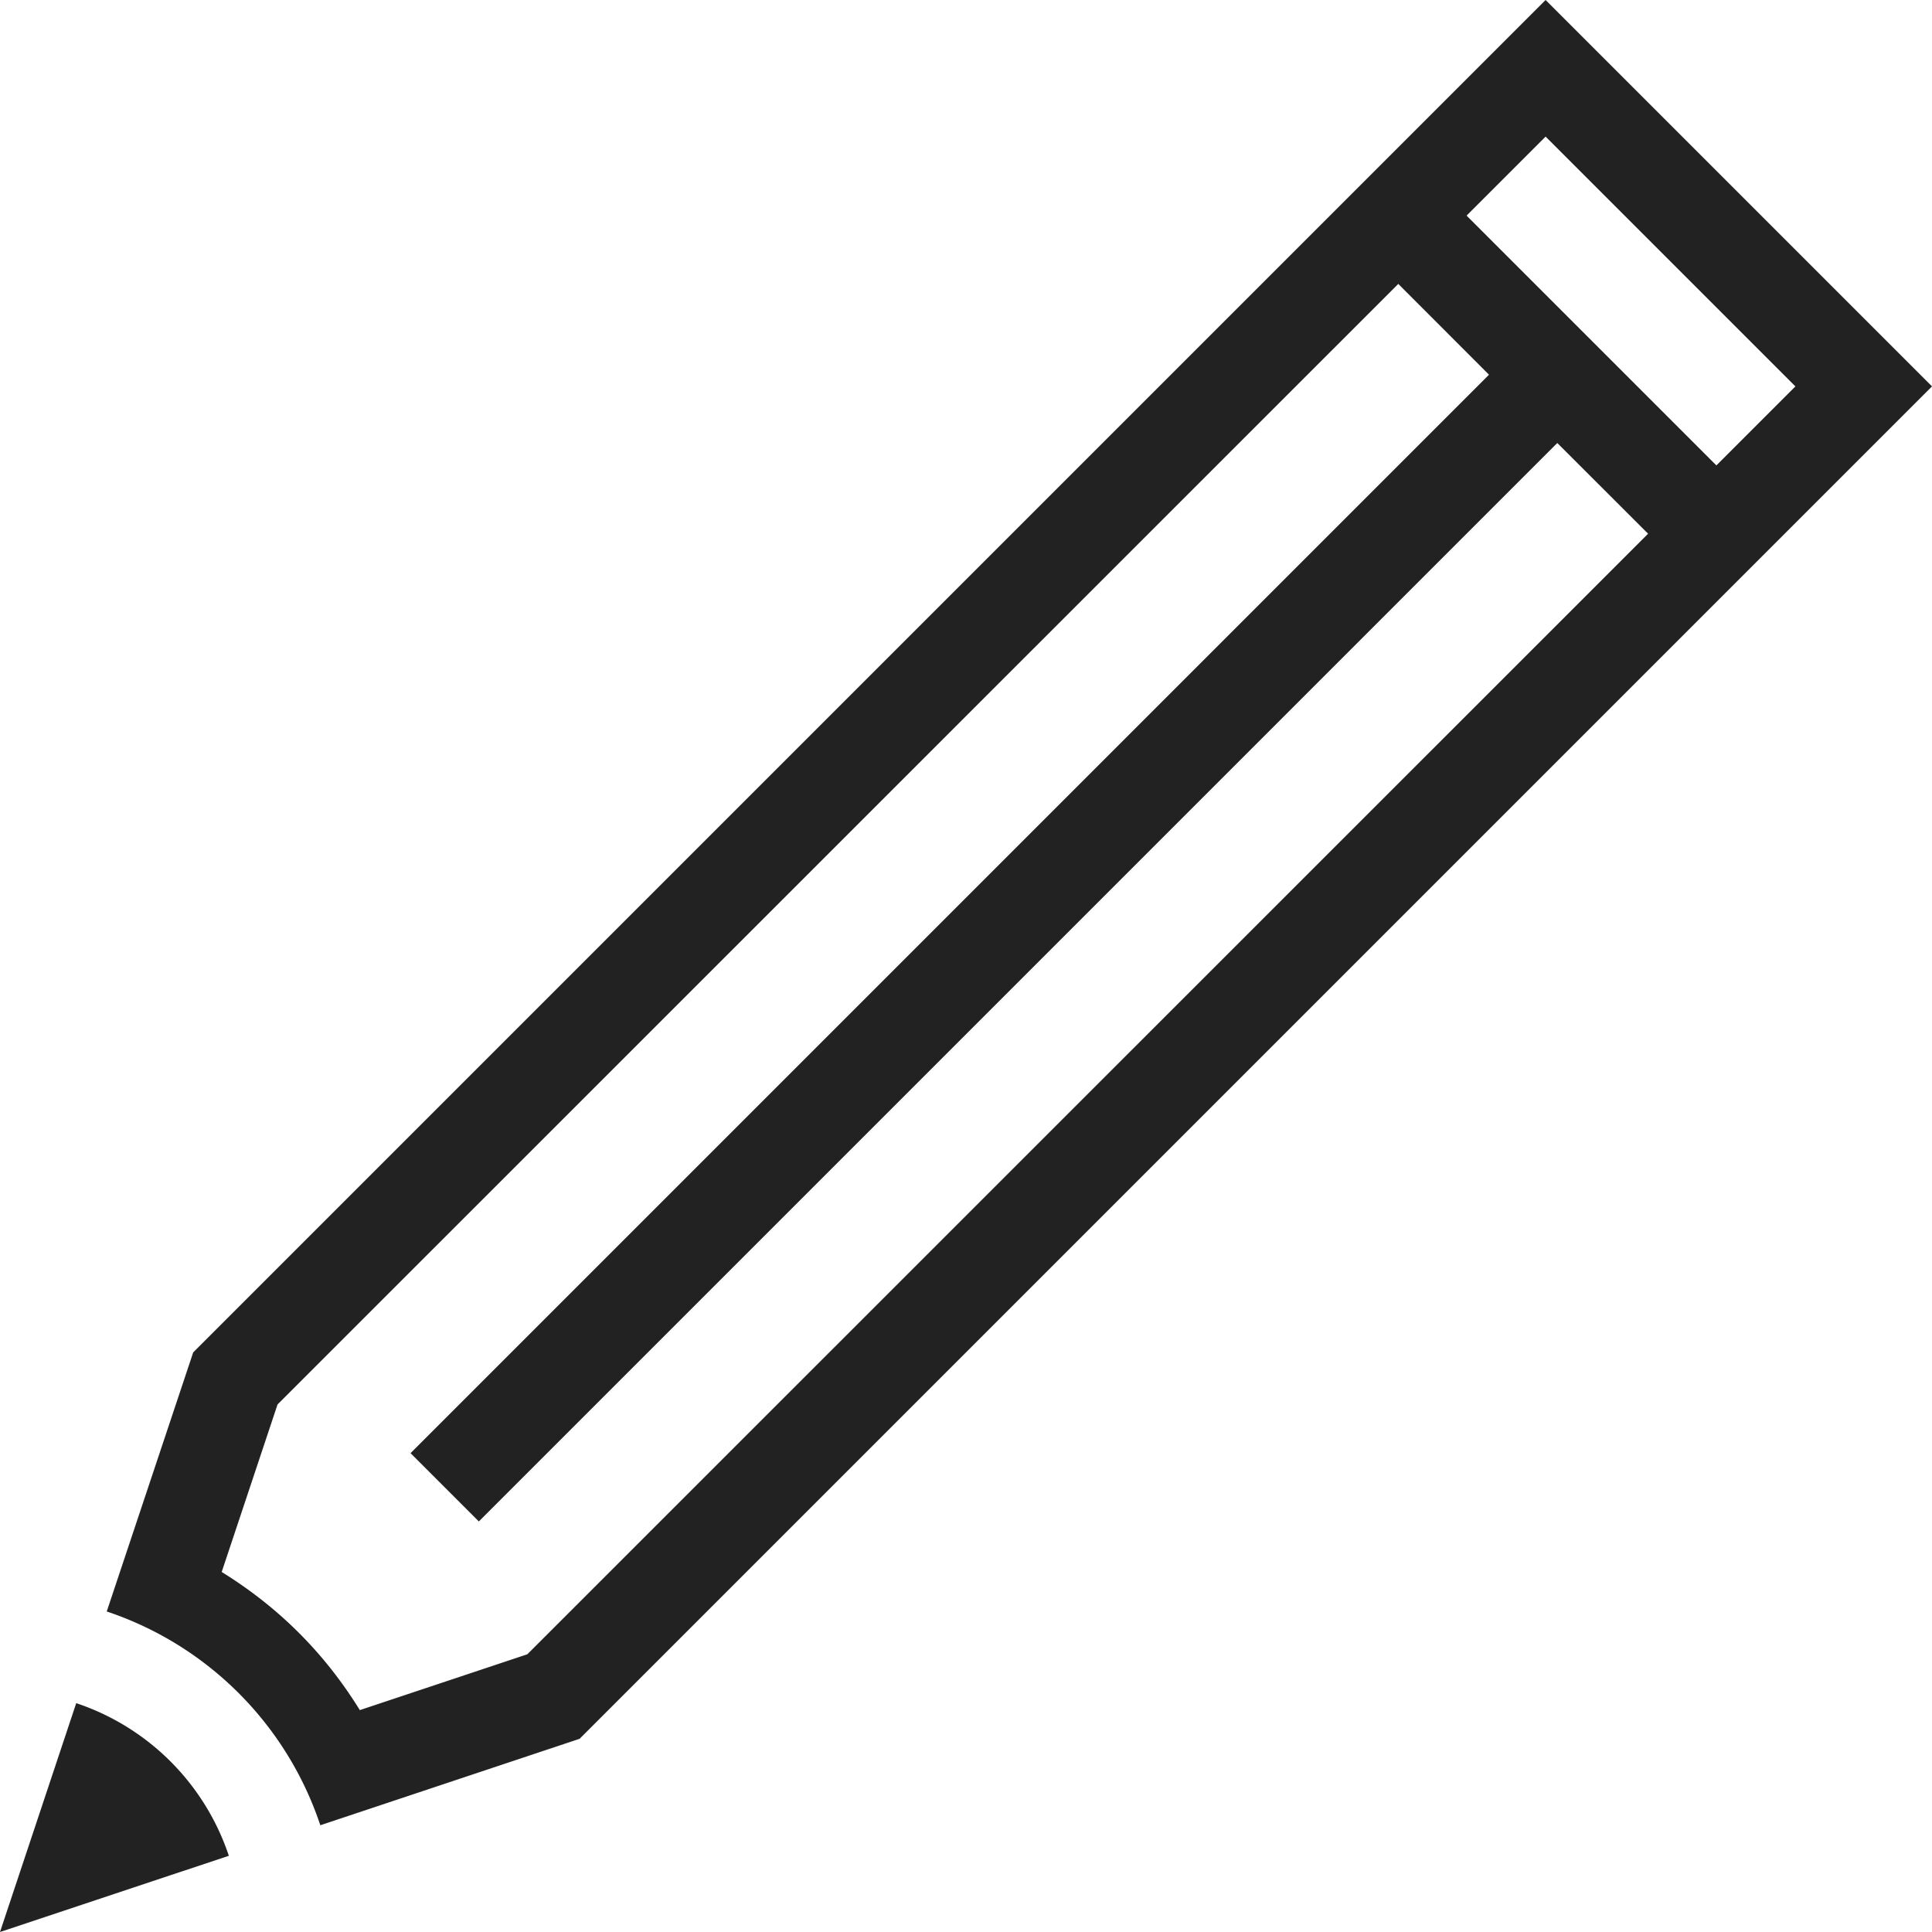<?xml version="1.0" ?>

<svg width="800px" height="800px" viewBox="0 0 20 20" version="1.1" xmlns="http://www.w3.org/2000/svg">
<g id="layer1">
<path d="M 16,0 2,14 1.105,16.682 a 3.5,3.5 0 0 1 2.211,2.213 L 6,18 20,4 Z M 16,1.414 18.586,4 17.768,4.818 15.182,2.232 Z M 14.475,2.939 15.414,3.879 4.25,15.043 4.957,15.75 16.121,4.586 17.061,5.525 5.459,17.125 3.725,17.703 C 3.358,17.11 2.887,16.64 2.295,16.273 l 0.578,-1.734 z M 0.789,17.631 0,20 2.369,19.211 A 2.5,2.5 0 0 0 0.789,17.631 Z" style="fill:#222222; fill-opacity:1; stroke:none; stroke-width:0px;"/>
</g>
</svg>